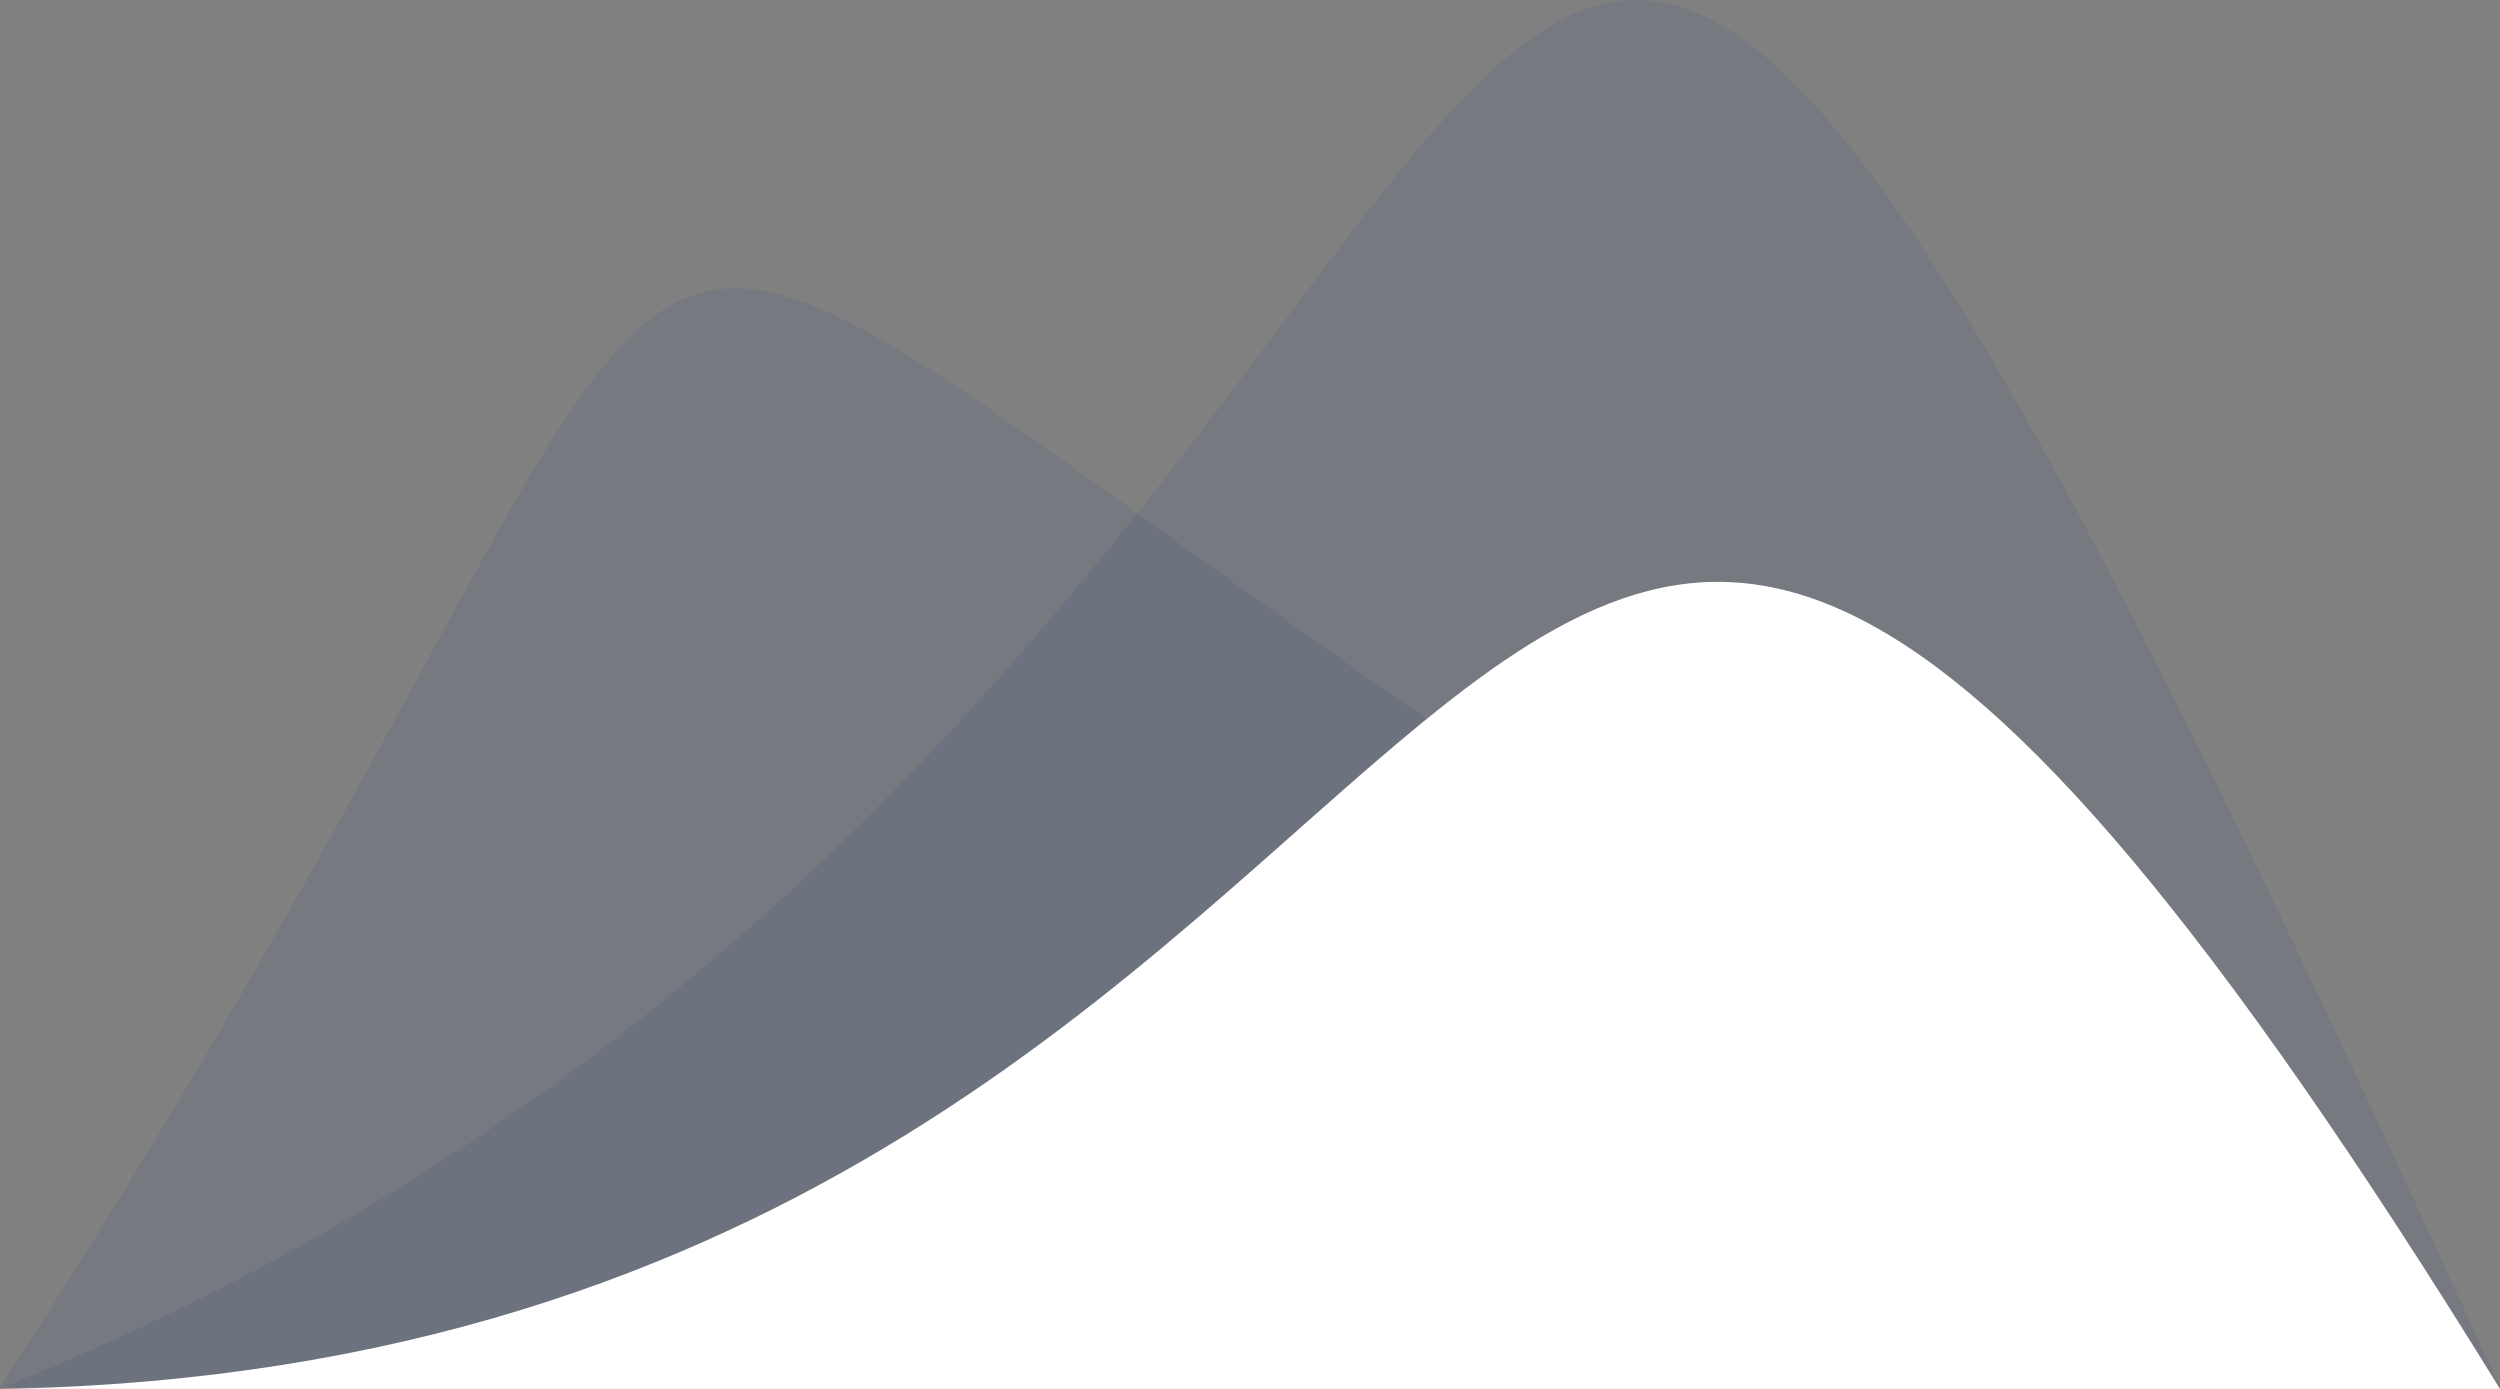 <svg xmlns="http://www.w3.org/2000/svg" id="Laag_2" viewBox="0 0 1680 933.35"><rect x="0" y="0" width="1680" height="933.35" fill="#808080" stroke="none"/><defs><style>.cls-1{fill:#03277a;opacity:.08;}.cls-1,.cls-2{fill-rule:evenodd;}.cls-2{fill:#fff;}</style></defs><g id="Layer_2"><g><path class="cls-1" d="M1.648,932.35H1680C1108.022-323.588,1106.559-84.422,762.908,346.591,607.406,541.626,381.842,779.965,1.648,932.35h0Z"></path><path class="cls-1" d="M121.197,932.35c-22.871,2.34-46.35-1.238-70.464,0,24.114-1.238,47.593,2.34,70.464,0h0ZM762.908,344.049C346.691,44.676,494.977,168.836,0,932.35H50.733c-16.076,.829-32.437-.304-49.085,0H1680c-322.382-178.614-553.62-332.959-723.598-450.851-75.795-52.569-139.411-98.55-193.494-137.45Z"></path><path class="cls-2" d="M1680,933.35c-383.667-622.299-525.443-609.862-723.597-448.309C770.28,636.785,534.418,923.57,1.648,933.35H1680Z"></path></g></g></svg>